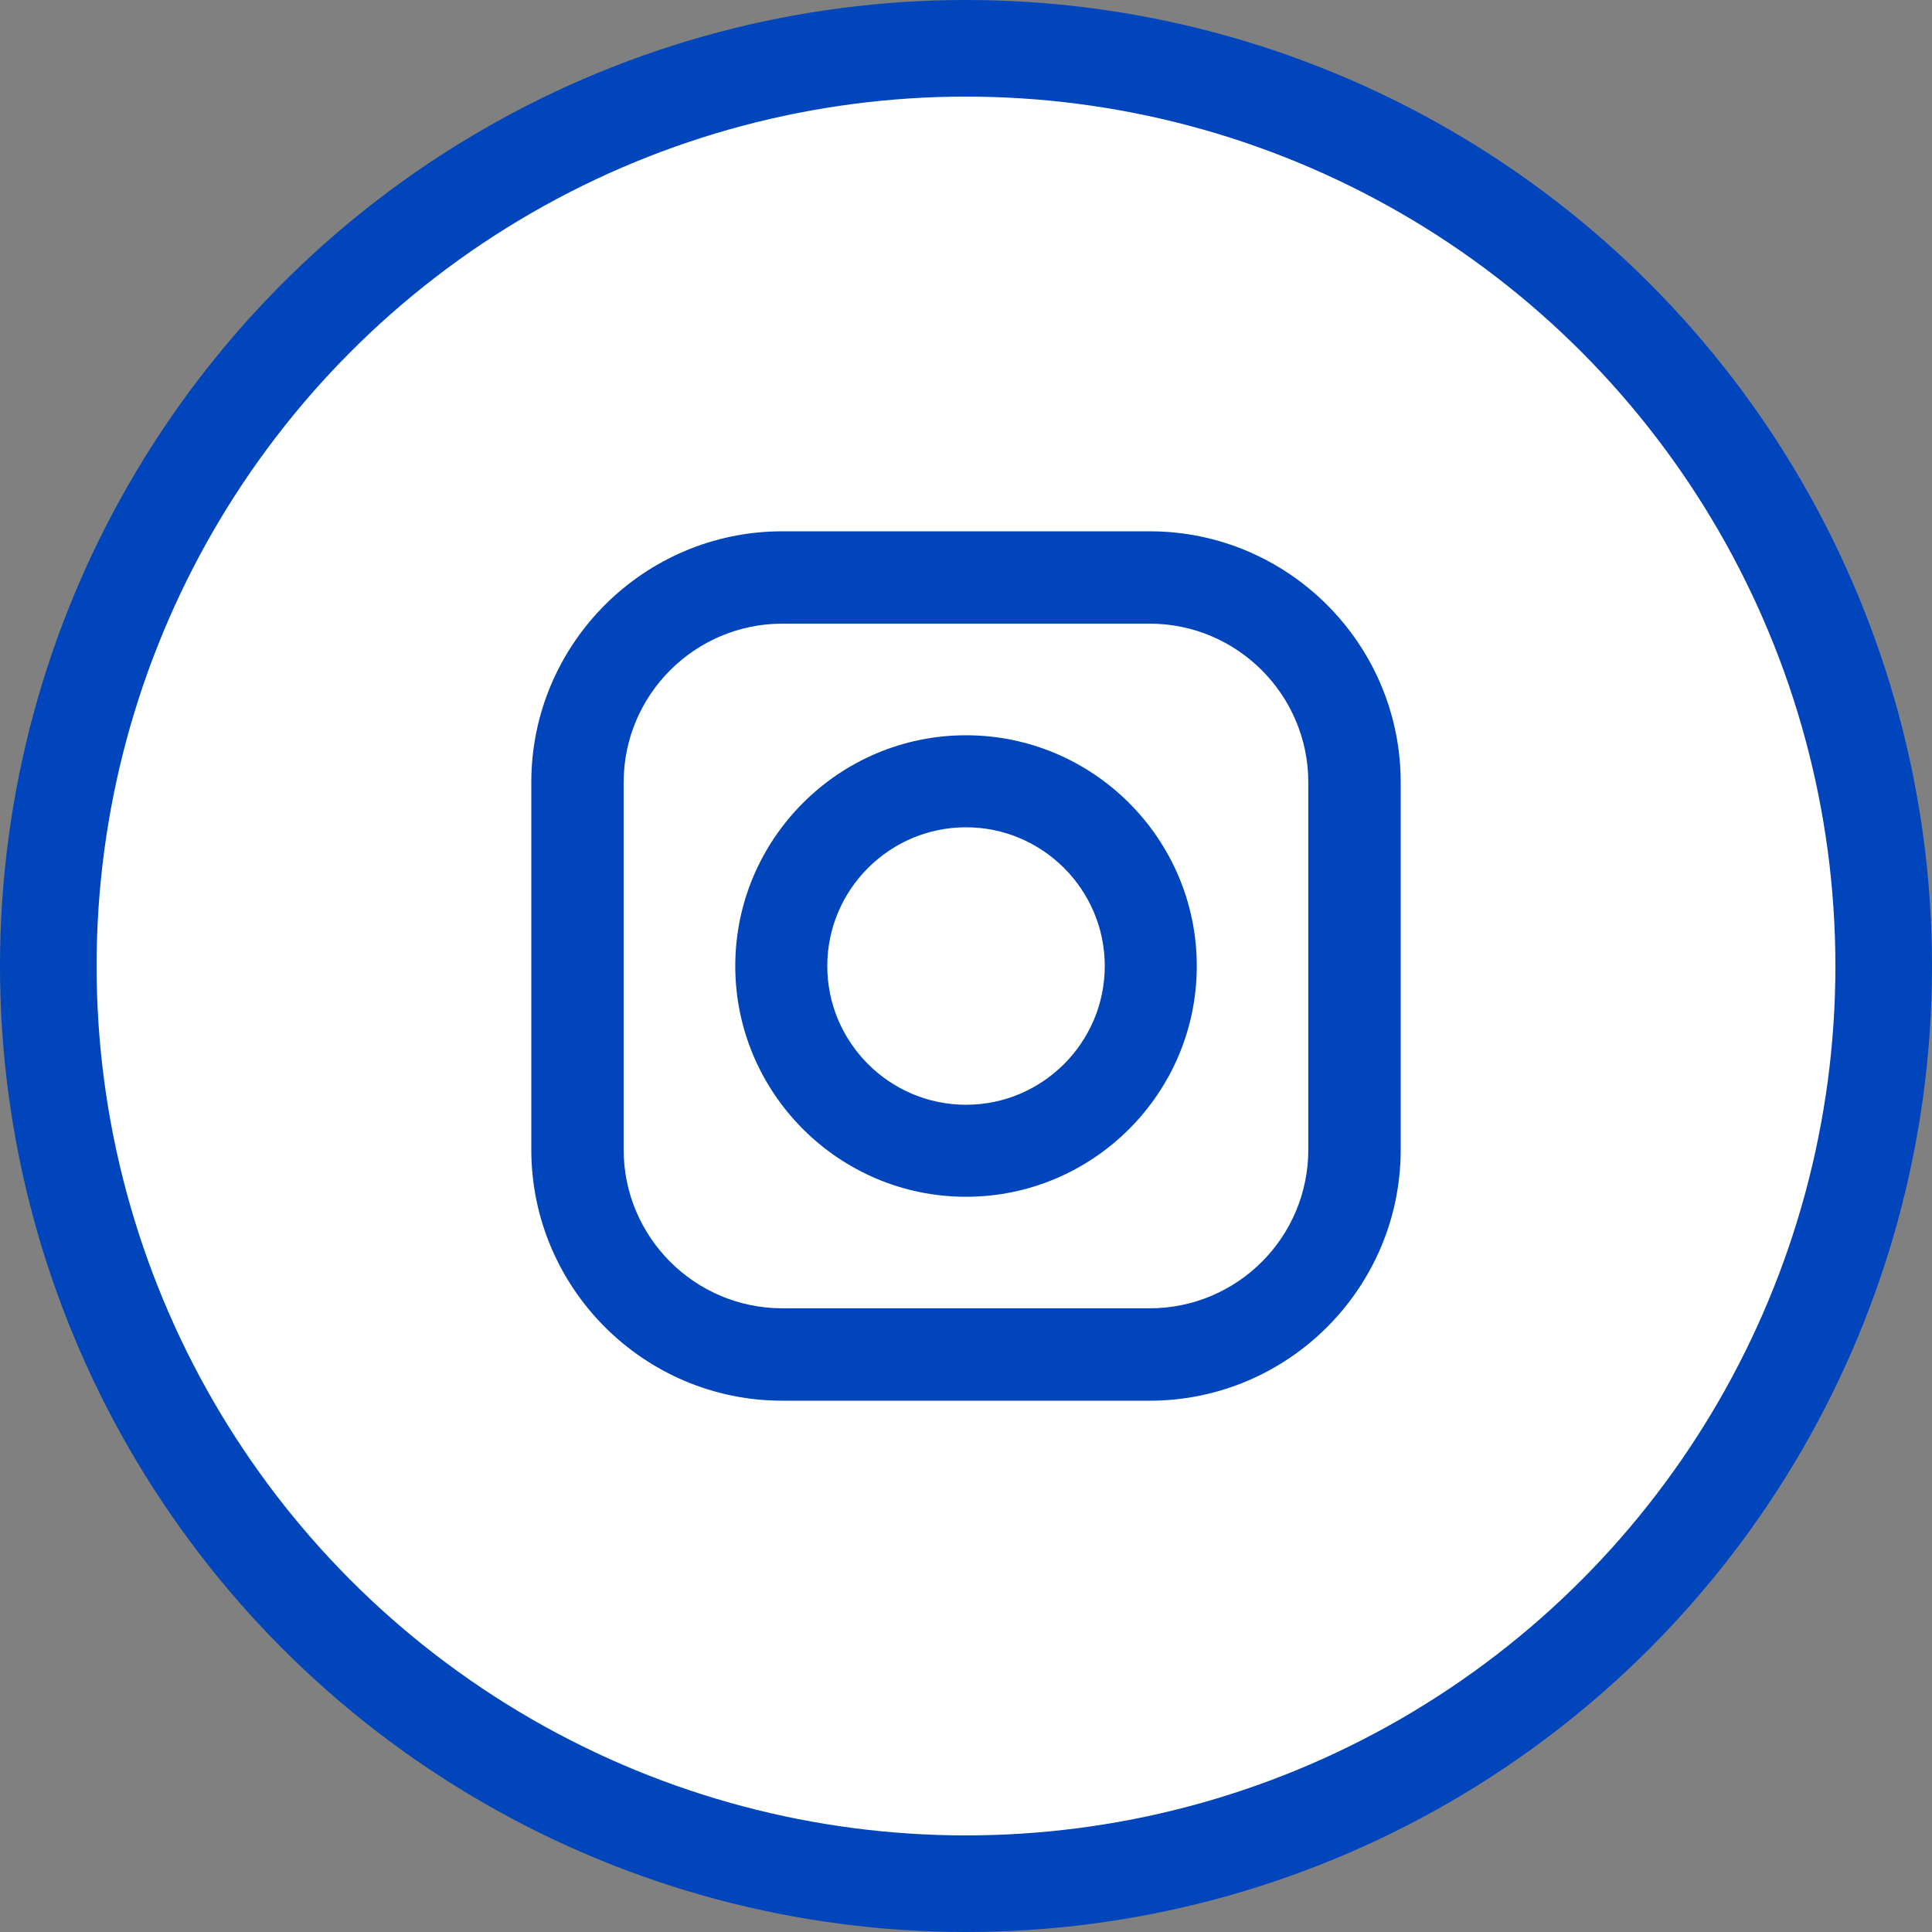 <svg width="40" height="40" viewBox="0 0 40 40" fill="none" xmlns="http://www.w3.org/2000/svg">
<rect x="0" y="0" width="40" height="40" fill="#808080" stroke="none"/>
<circle cx="20" cy="20" r="19" fill="white" stroke="#0045BB" stroke-width="2"/>
<path d="M20 15.223C17.368 15.223 15.223 17.368 15.223 20C15.223 22.633 17.368 24.778 20 24.778C22.633 24.778 24.778 22.633 24.778 20C24.778 17.368 22.633 15.223 20 15.223ZM20 22.873C18.418 22.873 17.128 21.583 17.128 20C17.128 18.418 18.418 17.128 20 17.128C21.583 17.128 22.873 18.418 22.873 20C22.873 21.583 21.583 22.873 20 22.873Z" fill="#0045BB"/>
<path d="M23.802 11H16.198C13.332 11 11 13.332 11 16.198V23.802C11 26.668 13.332 29 16.198 29H23.802C26.668 29 29 26.668 29 23.802V16.198C29 13.332 26.668 11 23.802 11ZM23.802 27.087H16.198C14.383 27.087 12.912 25.61 12.912 23.802V16.198C12.912 14.383 14.39 12.912 16.198 12.912H23.802C25.617 12.912 27.087 14.39 27.087 16.198V23.802C27.087 25.617 25.617 27.087 23.802 27.087Z" fill="#0045BB"/>
</svg>
